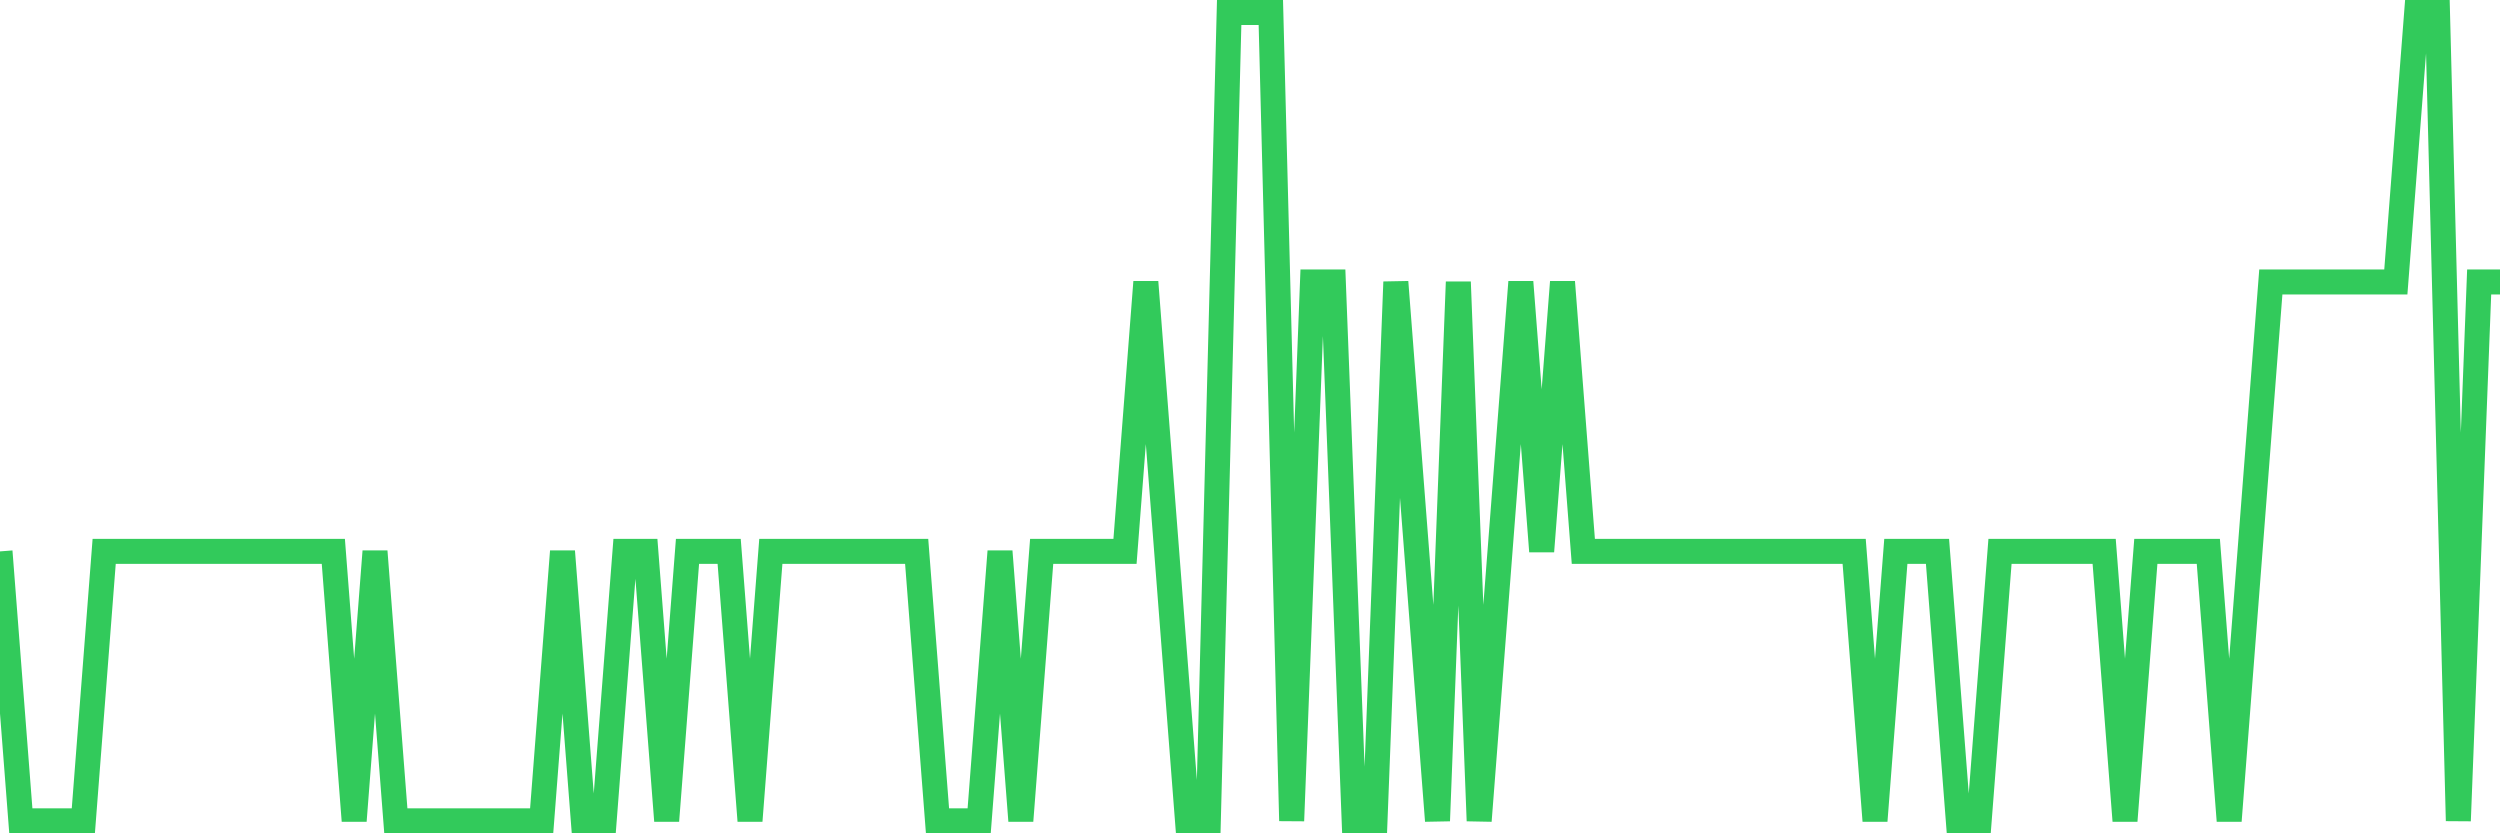 <svg
  xmlns="http://www.w3.org/2000/svg"
  xmlns:xlink="http://www.w3.org/1999/xlink"
  width="120"
  height="40"
  viewBox="0 0 120 40"
  preserveAspectRatio="none"
>
  <polyline
    points="0,26.467 1,39.4 2,39.4 3,39.4 4,39.4 5,26.467 6,26.467 7,26.467 8,26.467 9,26.467 10,26.467 11,26.467 12,26.467 13,26.467 14,26.467 15,26.467 16,26.467 17,39.4 18,26.467 19,39.4 20,39.4 21,39.4 22,39.4 23,39.4 24,39.4 25,39.4 26,39.4 27,26.467 28,39.4 29,39.4 30,26.467 31,26.467 32,39.4 33,26.467 34,26.467 35,26.467 36,39.4 37,26.467 38,26.467 39,26.467 40,26.467 41,26.467 42,26.467 43,26.467 44,26.467 45,39.4 46,39.4 47,39.4 48,26.467 49,39.4 50,26.467 51,26.467 52,26.467 53,26.467 54,26.467 55,13.533 56,26.467 57,39.4 58,39.4 59,0.6 60,0.6 61,0.6 62,39.4 63,13.533 64,13.533 65,39.4 66,39.4 67,13.533 68,26.467 69,39.4 70,13.533 71,39.4 72,26.467 73,13.533 74,26.467 75,13.533 76,26.467 77,26.467 78,26.467 79,26.467 80,26.467 81,26.467 82,26.467 83,26.467 84,26.467 85,26.467 86,26.467 87,26.467 88,26.467 89,26.467 90,39.4 91,26.467 92,26.467 93,26.467 94,39.4 95,39.4 96,26.467 97,26.467 98,26.467 99,26.467 100,26.467 101,26.467 102,39.4 103,26.467 104,26.467 105,26.467 106,26.467 107,39.4 108,26.467 109,13.533 110,13.533 111,13.533 112,13.533 113,13.533 114,13.533 115,13.533 116,0.6 117,0.6 118,39.4 119,13.533 120,13.533"
    fill="none"
    stroke="#32ca5b"
    stroke-width="1.2"
  >
  </polyline>
</svg>